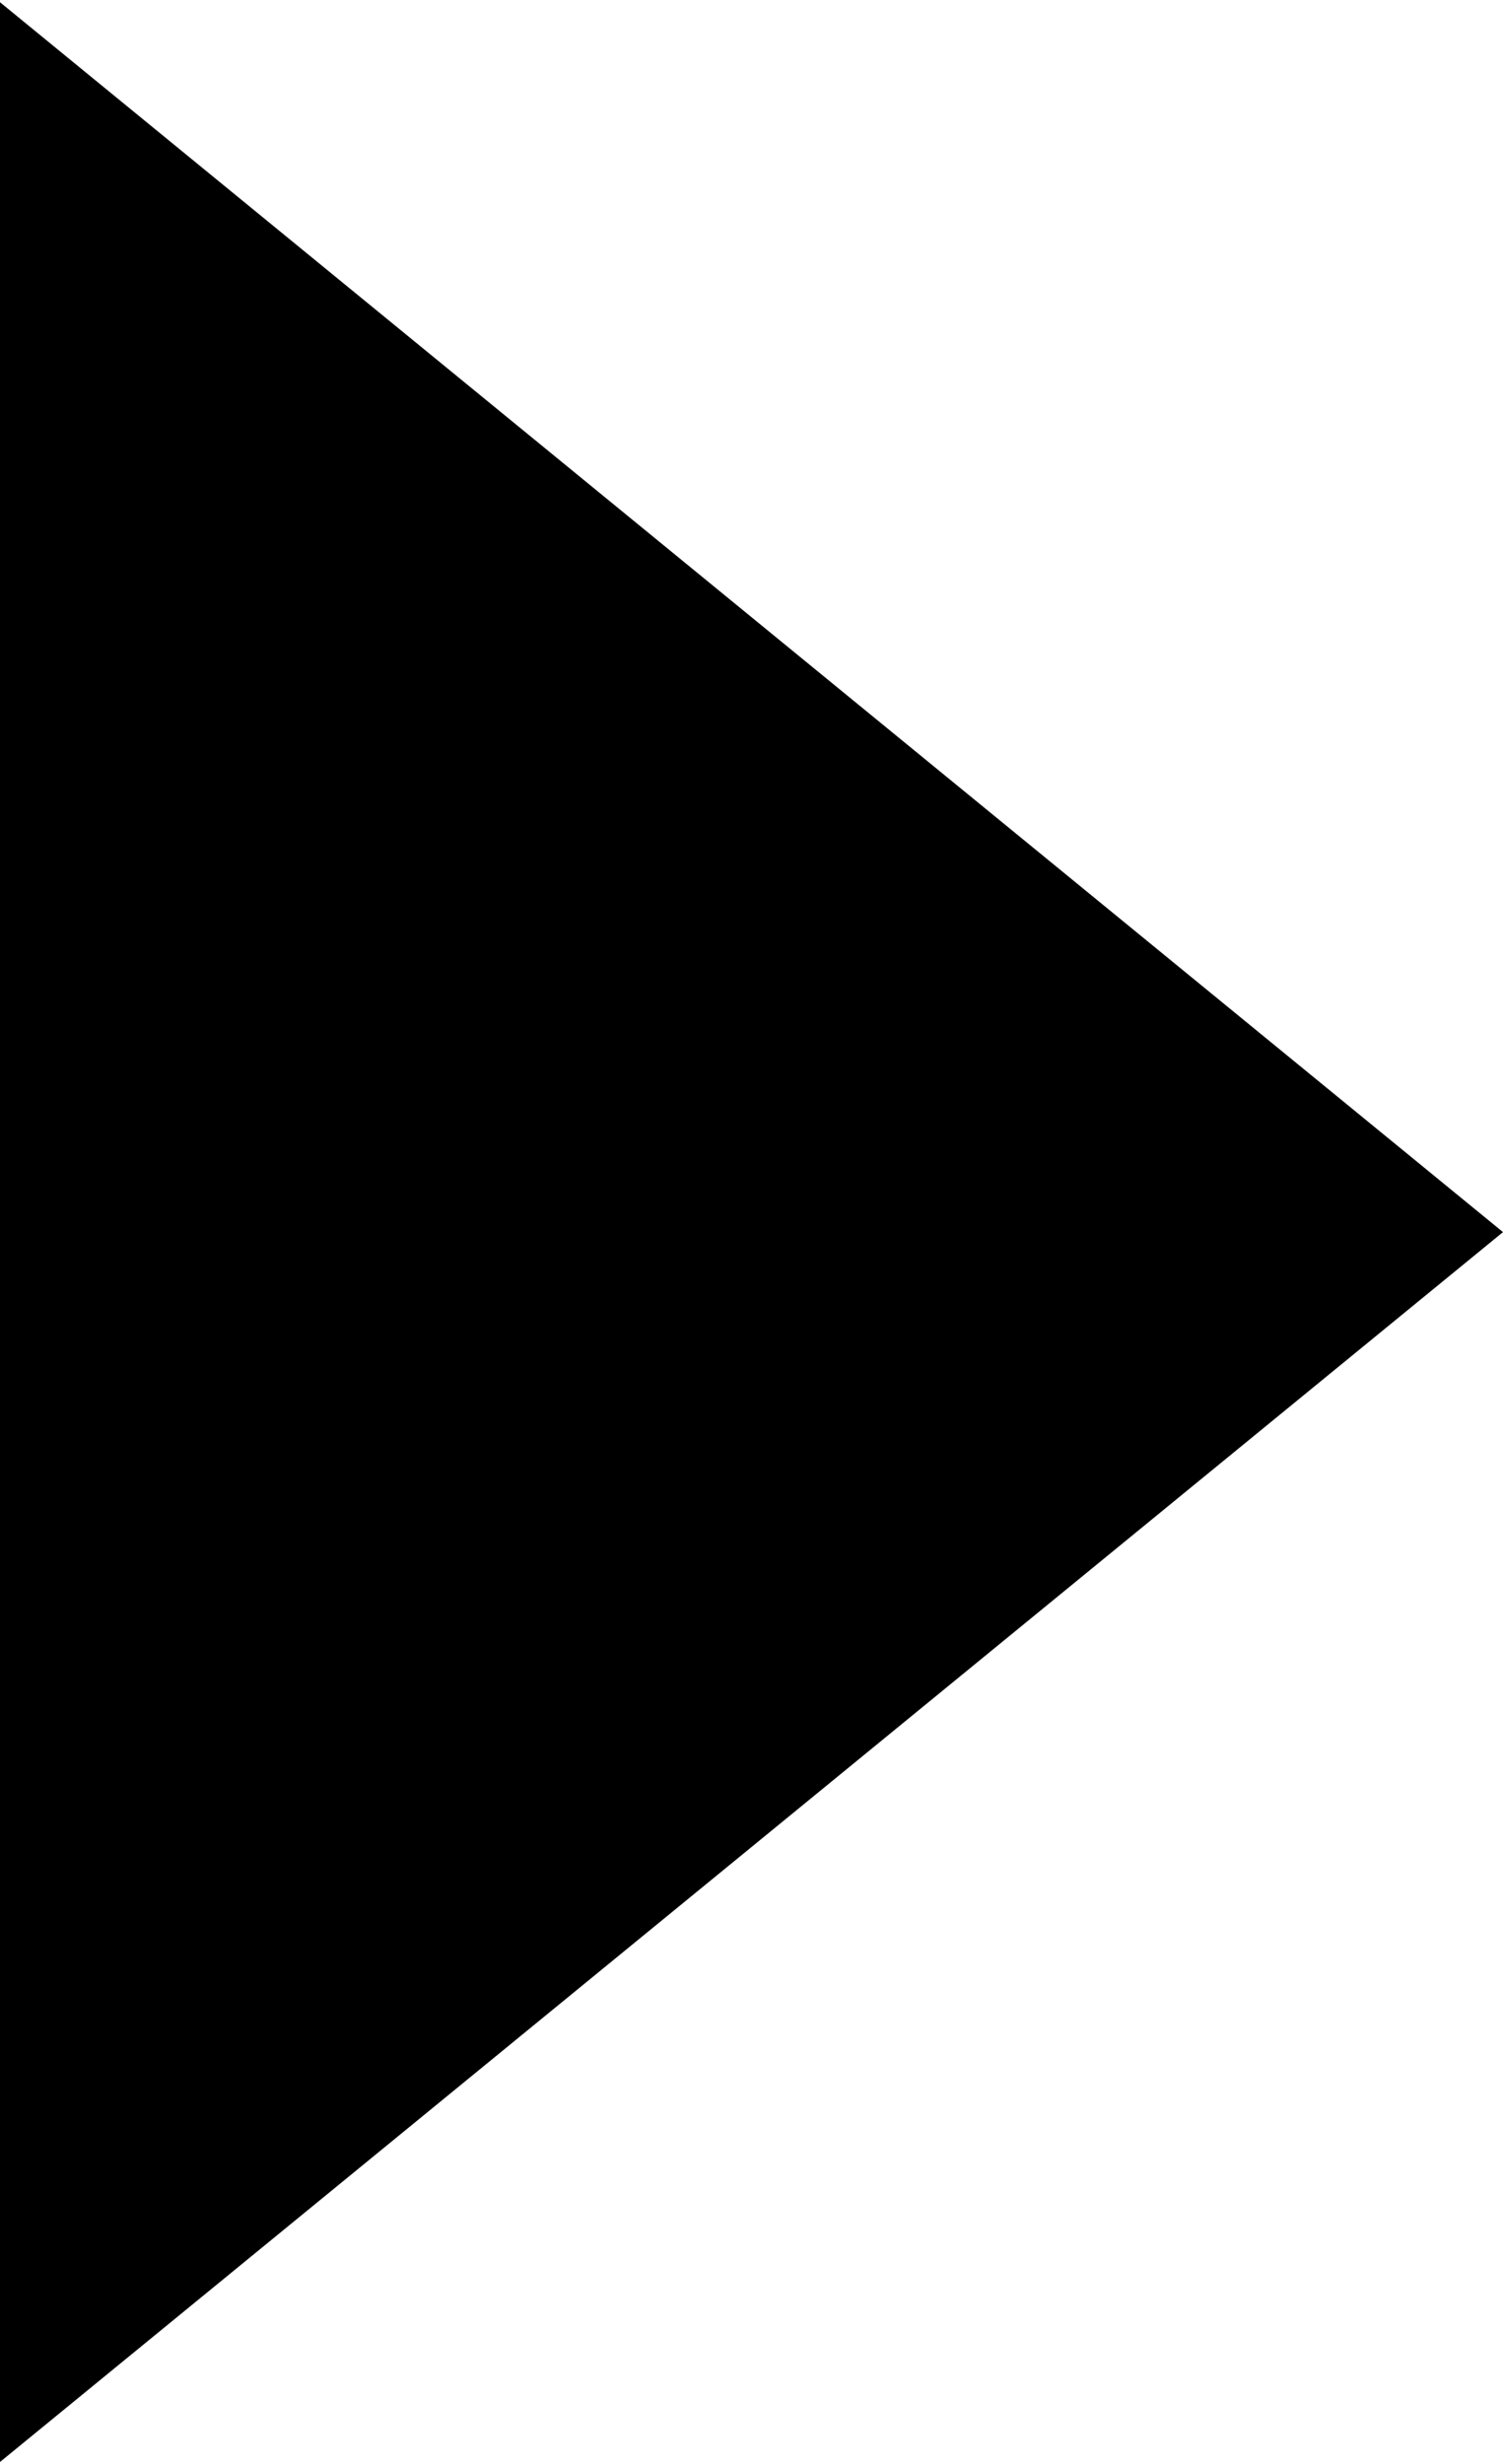 <?xml version="1.0" encoding="UTF-8"?>
<svg xmlns="http://www.w3.org/2000/svg" width=".61in" height="1in" version="1.1" viewBox="0 0 44 72">
  <!-- Generator: Adobe Illustrator 28.6.0, SVG Export Plug-In . SVG Version: 1.2.0 Build 709)  -->
  <g>
    <g id="Layer_1">
      <path d="M0,72l44-36L0,0v72Z"/>
    </g>
  </g>
</svg>
